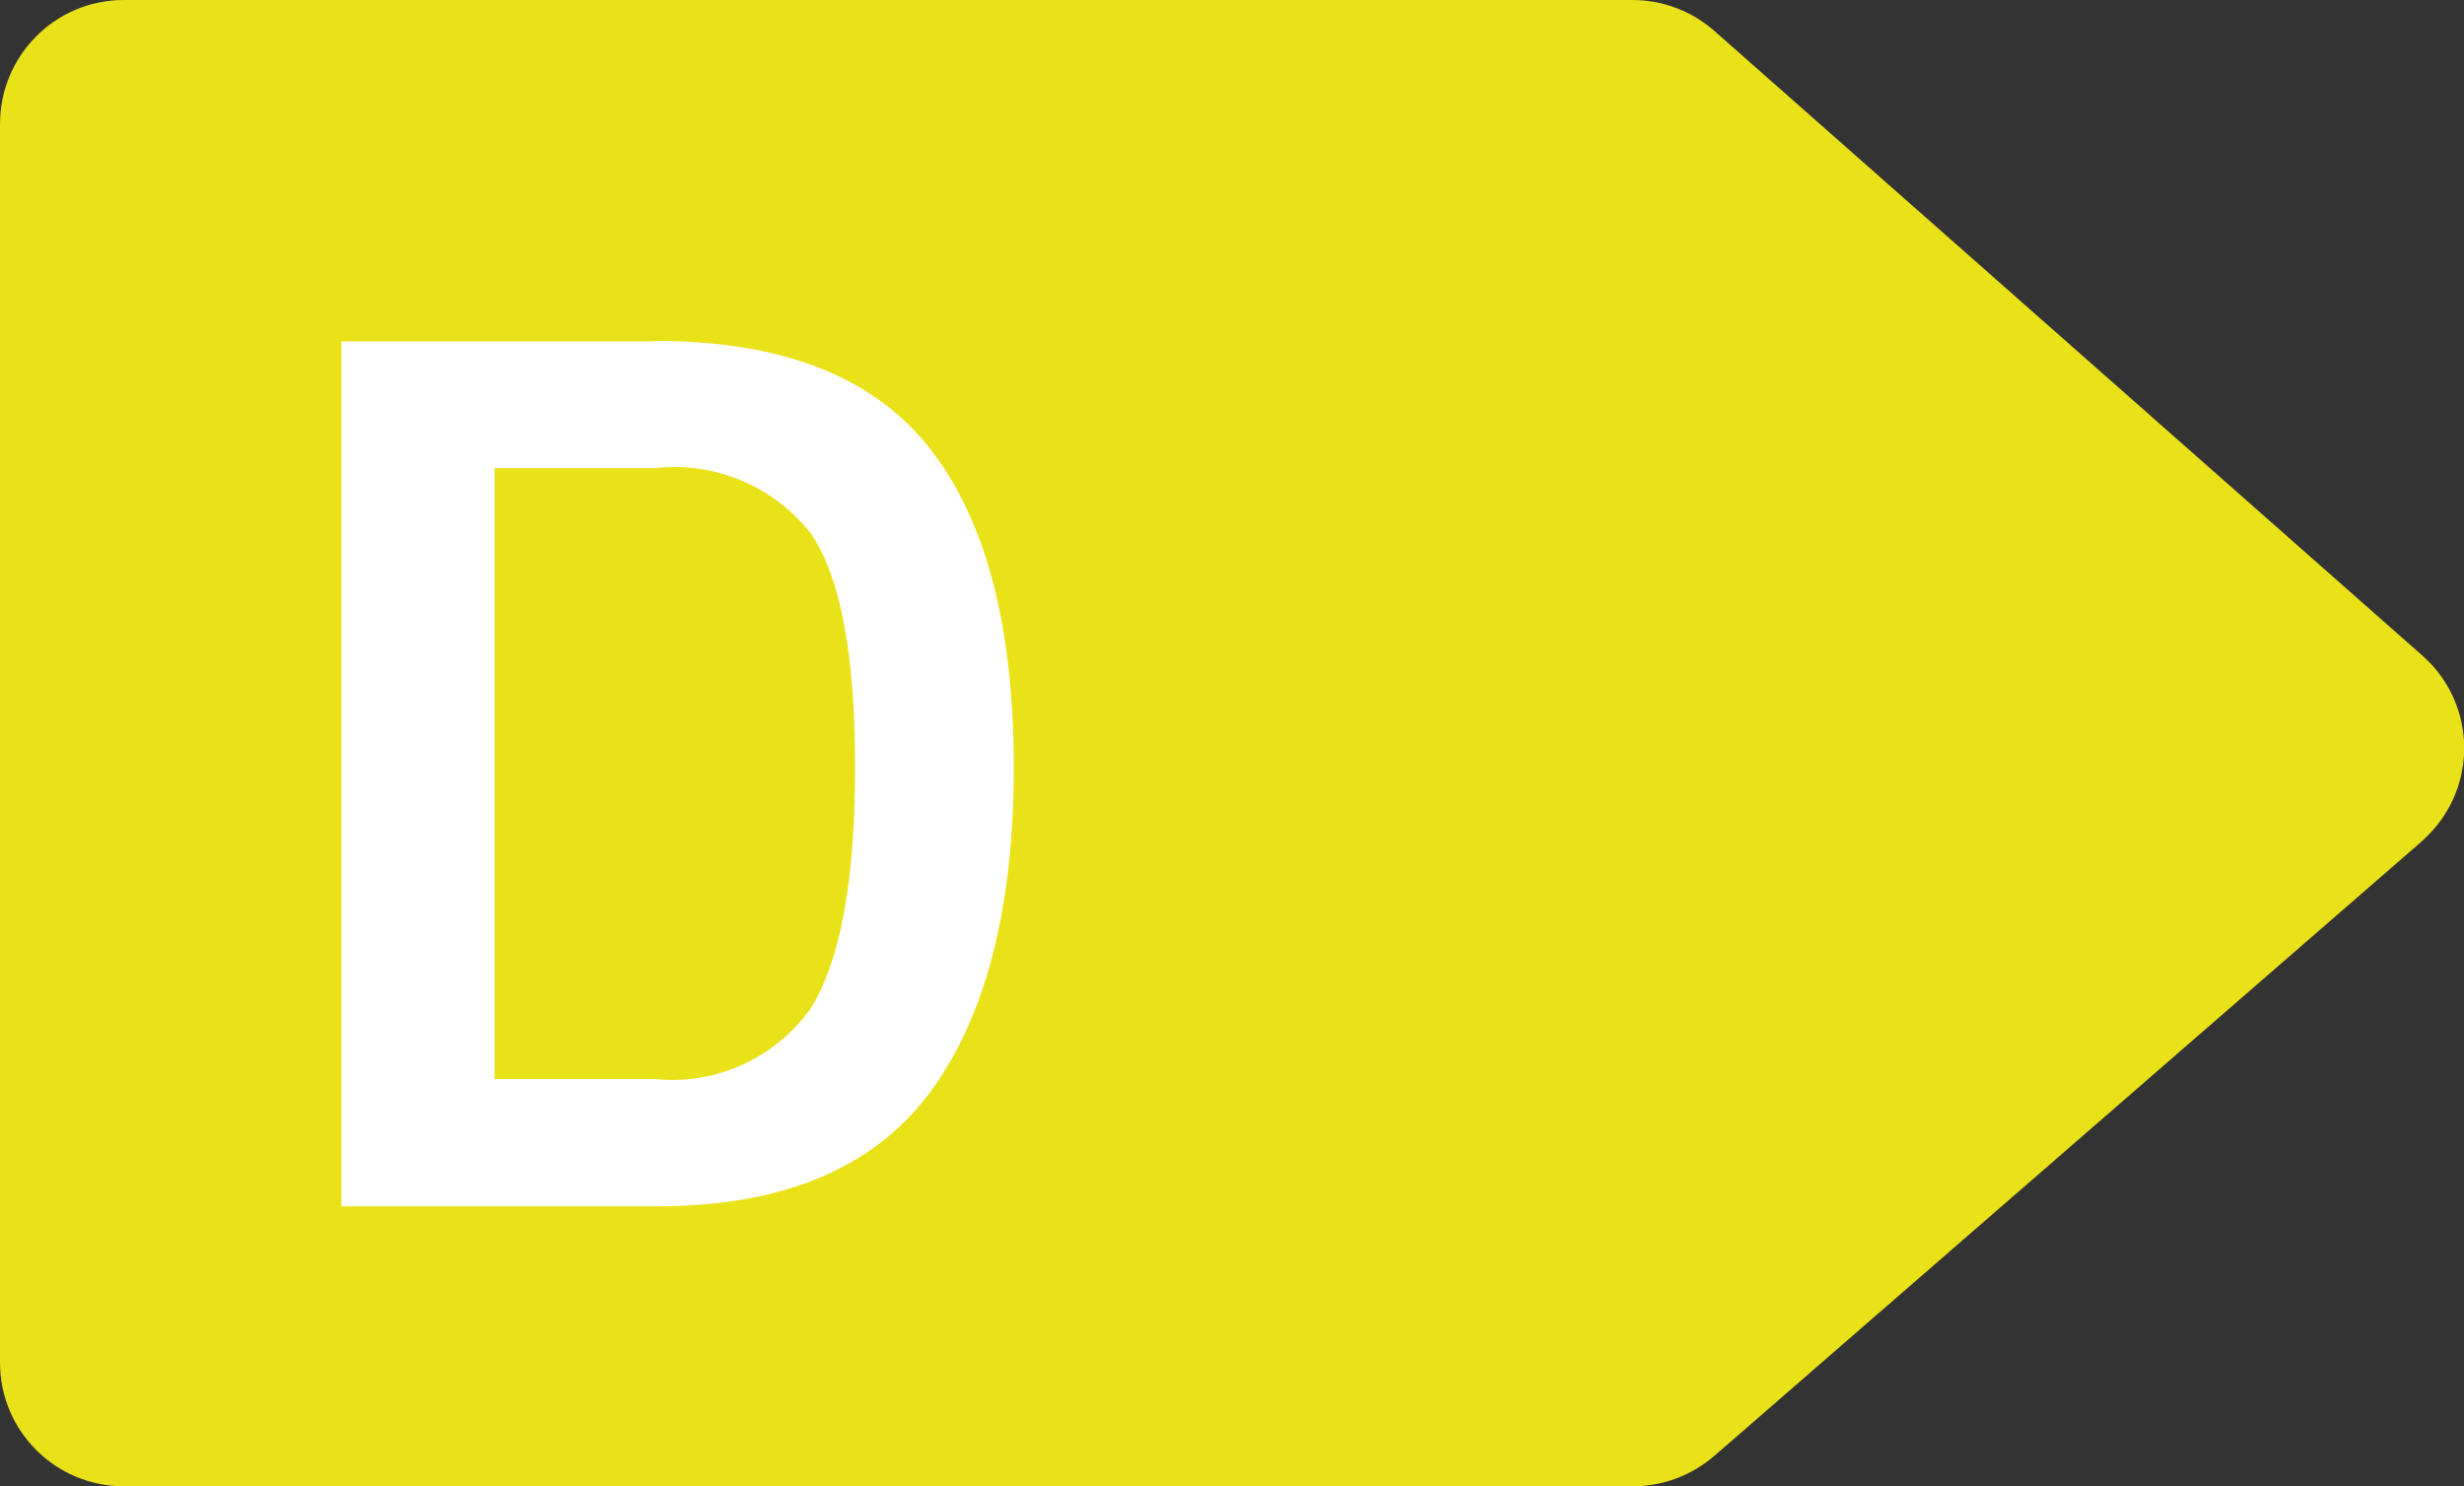 <?xml version="1.0" encoding="UTF-8"?><svg id="Calque_1" xmlns="http://www.w3.org/2000/svg" viewBox="0 0 54.2 32.7"><rect x="0" y="0" width="54.2" height="32.7" fill="#333333" stroke="none"/><g id="D"><path id="Tracé_8044" d="M35.92,32.7H2.72C1.22,32.7,0,31.48,0,29.98c0,0,0,0,0,0V2.73C0,1.22,1.22,0,2.72,0h33.19c.66,0,1.3.24,1.8.68l15.57,13.74c1.13.99,1.24,2.71.24,3.84-.08.09-.17.18-.26.26l-15.55,13.51c-.5.43-1.13.67-1.79.67" style="fill:#eae219;"/><path id="Tracé_8045" d="M14.41,7.5c2.78,0,4.79.78,6.03,2.35,1.24,1.57,1.86,3.91,1.86,7.03s-.63,5.55-1.88,7.2c-1.25,1.65-3.26,2.47-6.02,2.46h-6.89V7.51h6.89ZM14.41,23.74c1.34.14,2.64-.46,3.42-1.55.65-1.04.98-2.8.98-5.31,0-2.47-.32-4.18-.97-5.14-.82-1.04-2.11-1.59-3.43-1.44h-3.53v13.44h3.53Z" style="fill:#fff;"/></g></svg>